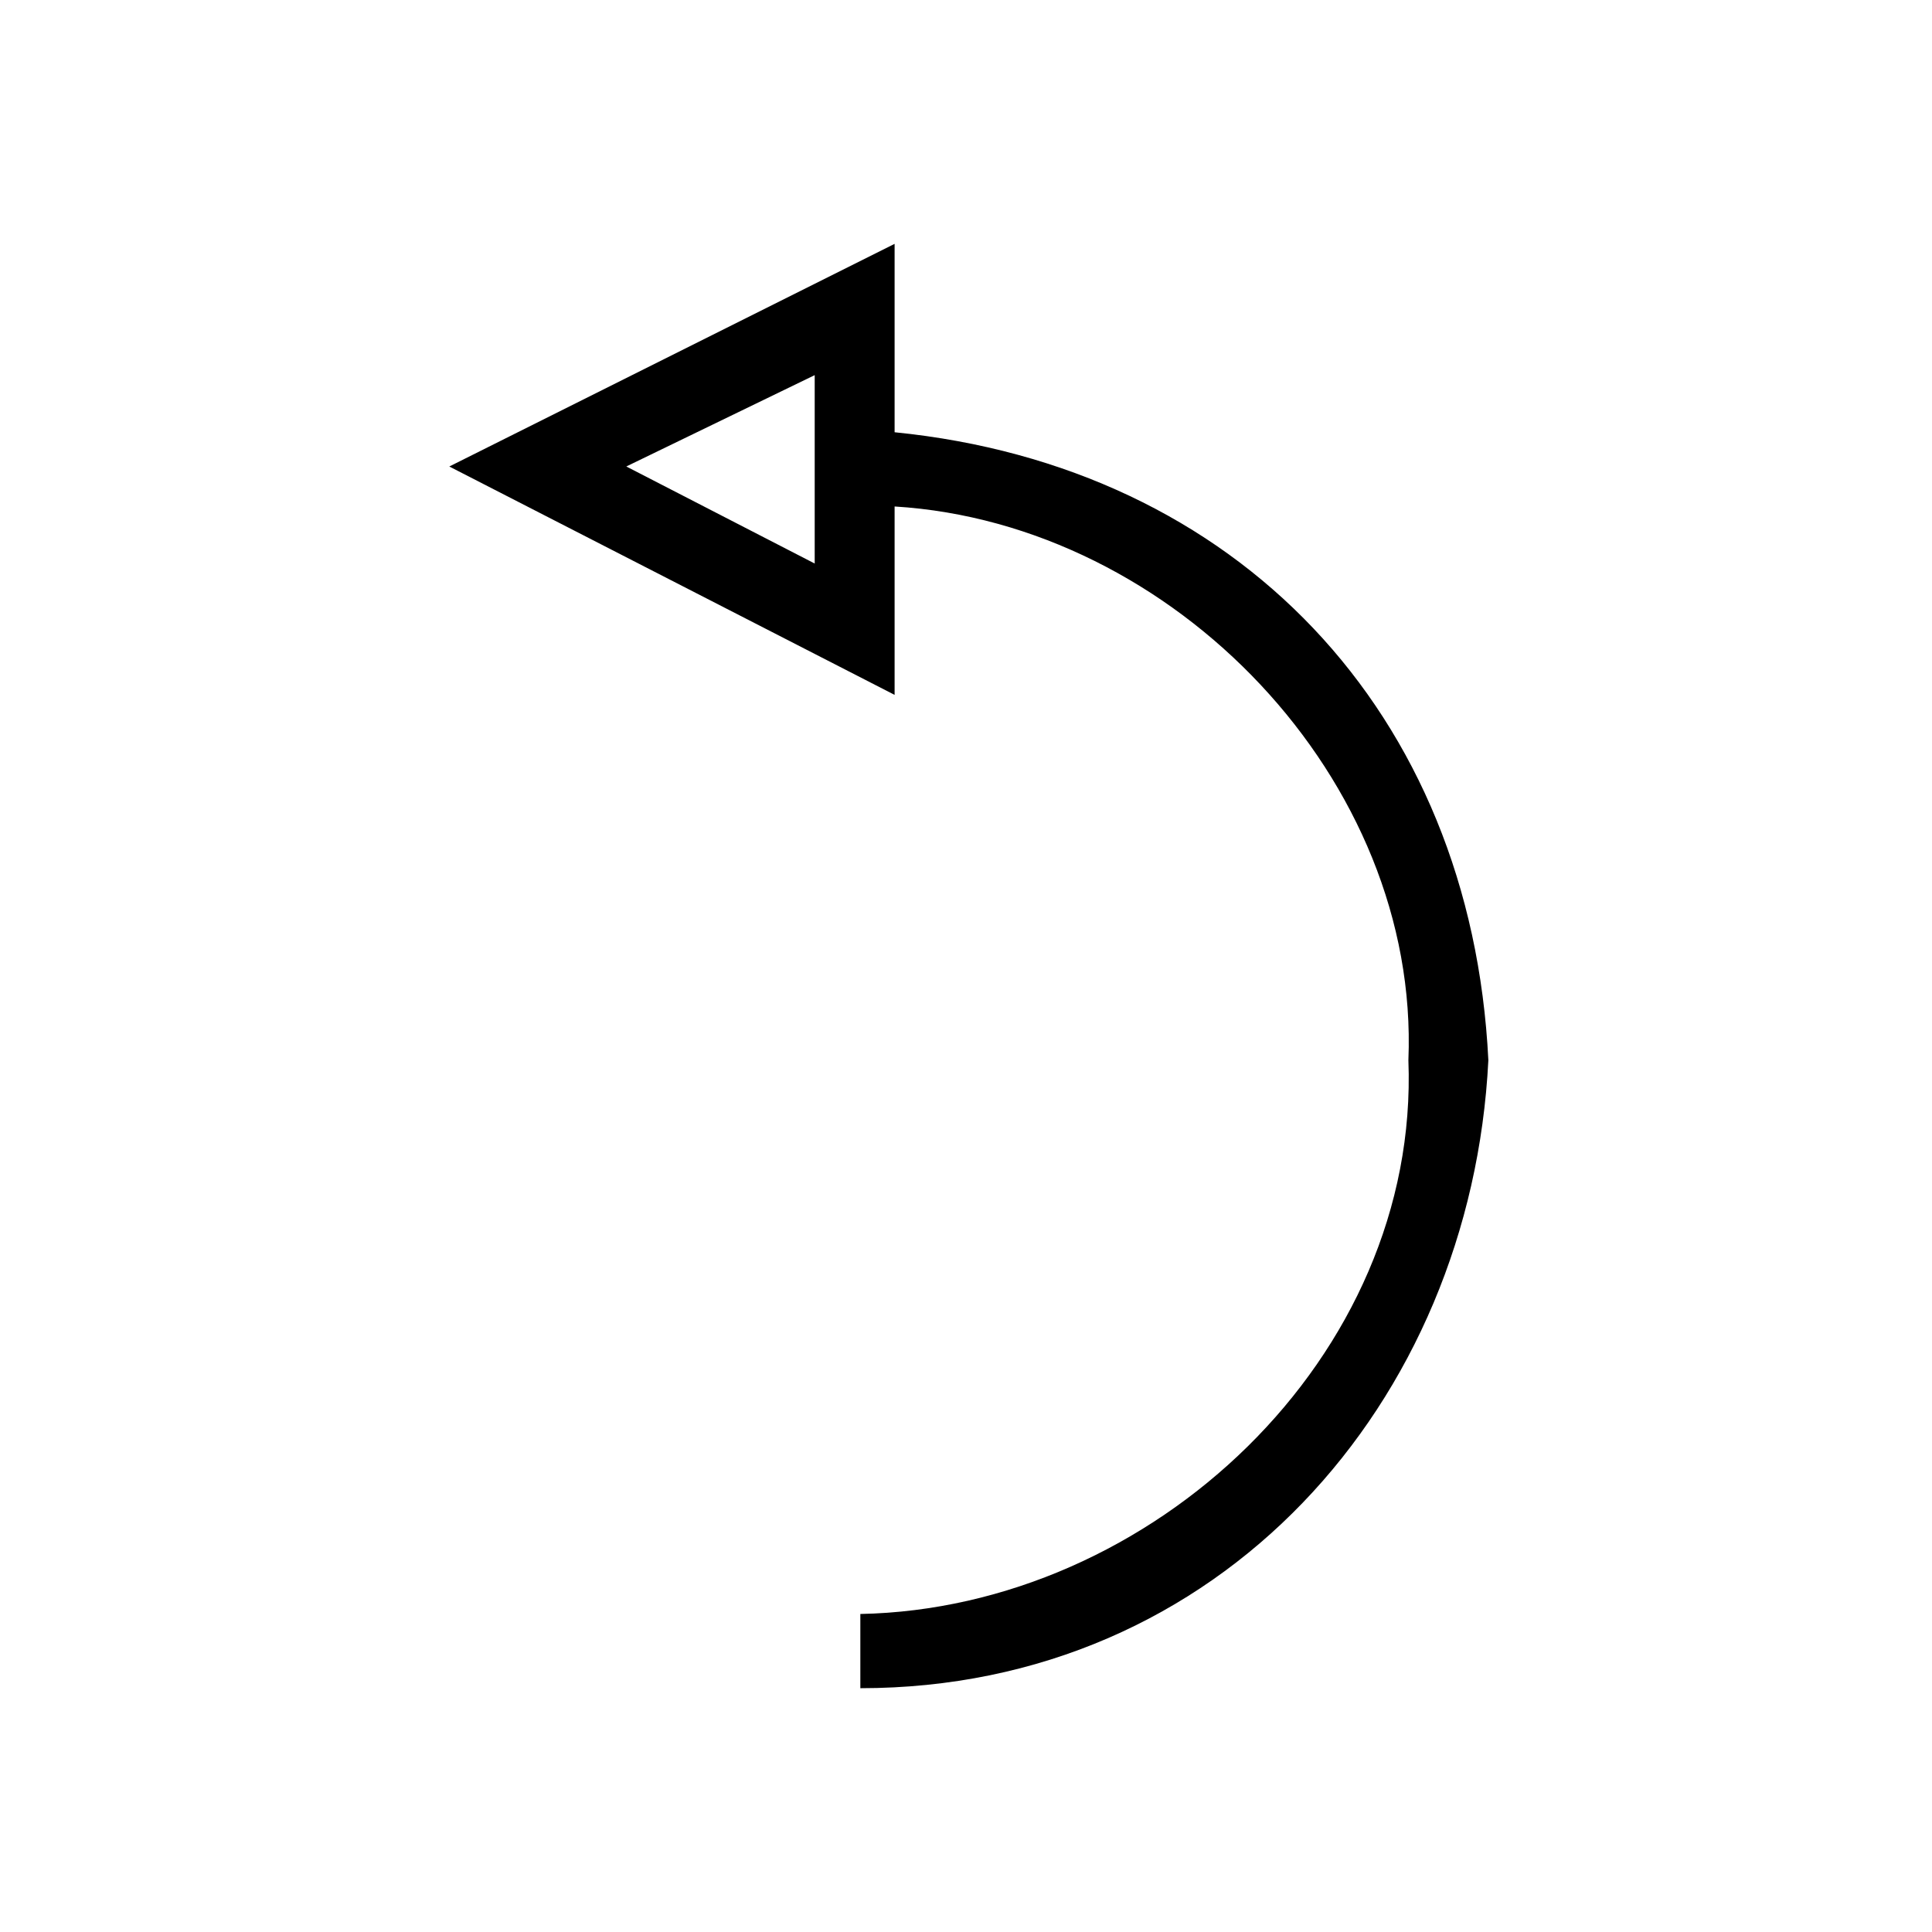 <?xml version="1.0" encoding="UTF-8"?>
<!-- The Best Svg Icon site in the world: iconSvg.co, Visit us! https://iconsvg.co -->
<svg fill="#000000" width="800px" height="800px" version="1.1" viewBox="144 144 512 512" xmlns="http://www.w3.org/2000/svg">
 <path d="m372.01 591.39c95.316 0 161.88-75.648 166.42-166.42-4.539-92.289-66.57-157.35-157.35-166.42v-49.926l-118.01 59.004 118.01 60.52v-49.926c74.133 4.539 139.19 72.621 136.16 146.75 3.027 78.672-68.082 145.24-145.24 146.75v19.668zm-12.105-298.05-49.926-25.719 49.926-24.207v49.926z"/>
</svg>